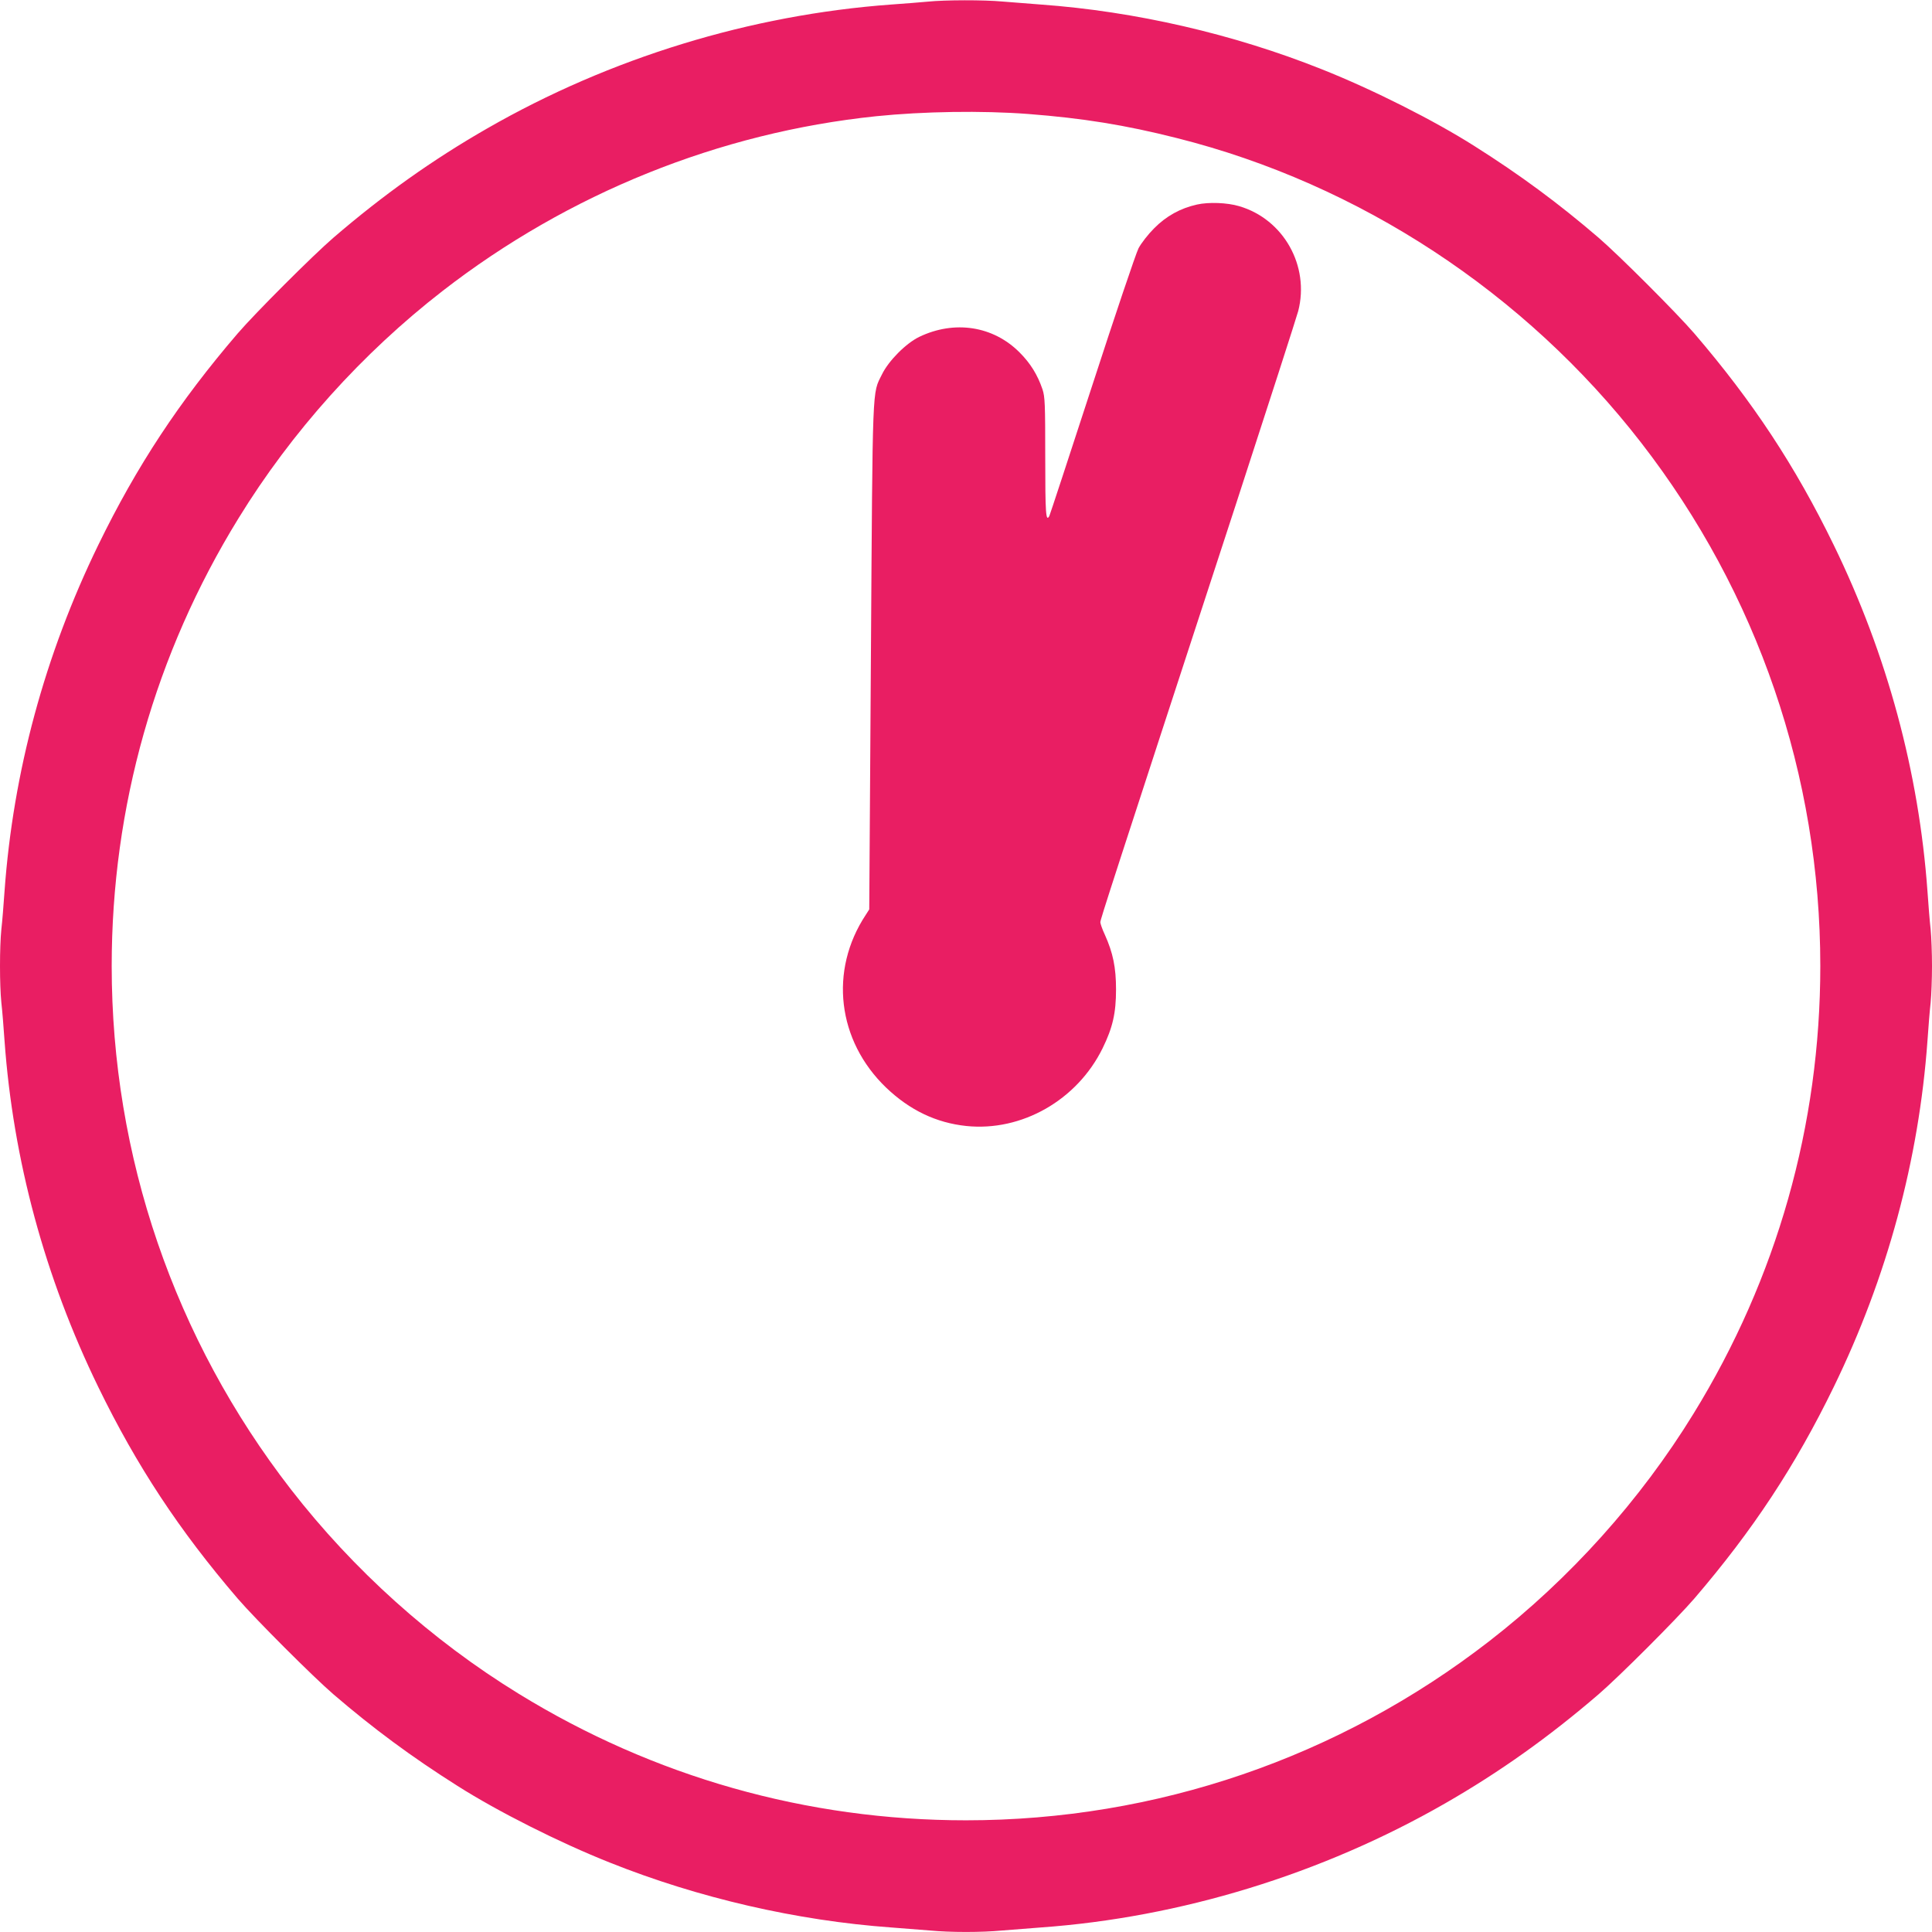 <?xml version="1.0" standalone="no"?>
<!DOCTYPE svg PUBLIC "-//W3C//DTD SVG 20010904//EN"
 "http://www.w3.org/TR/2001/REC-SVG-20010904/DTD/svg10.dtd">
<svg version="1.0" xmlns="http://www.w3.org/2000/svg"
 width="1280pt" height="1280pt" viewBox="0 0 1280 1280"
 preserveAspectRatio="xMidYMid meet">
<g transform="translate(0,1280) scale(0.1,-0.1)"
fill="#e91e63" stroke="none">
<path d="M6145 12789 c-44 -4 -152 -13 -240 -19 -932 -68 -1863 -353 -2679
-822 -359 -206 -687 -439 -1016 -722 -135 -116 -520 -501 -636 -636 -386 -450
-668 -877 -923 -1401 -354 -727 -564 -1504 -621 -2294 -6 -88 -15 -201 -21
-252 -12 -117 -12 -369 0 -486 6 -51 15 -164 21 -252 57 -790 267 -1567 621
-2294 255 -524 537 -951 923 -1401 116 -135 501 -520 636 -636 262 -225 517
-414 821 -606 266 -169 672 -374 1009 -508 588 -235 1240 -385 1865 -430 83
-6 197 -15 255 -20 134 -13 346 -13 480 0 58 5 173 14 255 20 926 66 1864 354
2679 822 359 206 687 439 1016 722 135 116 520 501 636 636 386 450 668 877
923 1401 354 727 564 1504 621 2294 6 88 15 201 21 252 5 50 9 160 9 243 0 83
-4 193 -9 243 -6 51 -15 164 -21 252 -57 790 -267 1567 -621 2294 -255 524
-537 951 -923 1401 -116 135 -501 520 -636 636 -262 225 -517 414 -821 606
-266 169 -672 374 -1009 508 -588 235 -1240 385 -1865 430 -82 6 -197 15 -255
20 -121 11 -378 11 -495 -1z m665 -744 c364 -28 644 -73 988 -160 1208 -304
2305 -1024 3075 -2018 772 -996 1187 -2207 1187 -3467 0 -1053 -287 -2068
-840 -2966 -352 -573 -819 -1093 -1353 -1507 -996 -772 -2207 -1187 -3467
-1187 -1053 0 -2068 287 -2966 840 -573 352 -1093 819 -1507 1353 -772 996
-1187 2207 -1187 3467 0 1053 287 2068 840 2966 352 573 819 1093 1353 1507
833 646 1833 1049 2872 1157 313 32 701 38 1005 15z"/>
<path d="M7931 11445 c-112 -25 -205 -77 -285 -158 -40 -40 -85 -98 -103 -132
-17 -33 -155 -442 -307 -910 -152 -467 -280 -856 -284 -864 -23 -42 -27 17
-27 389 0 357 -2 400 -18 450 -33 97 -80 173 -152 245 -175 176 -432 215 -665
103 -87 -42 -203 -158 -247 -249 -65 -132 -61 -32 -73 -1869 l-11 -1675 -23
-36 c-244 -369 -189 -834 135 -1145 156 -149 331 -233 531 -254 367 -38 734
171 903 515 67 137 89 233 89 390 0 145 -20 242 -74 362 -17 36 -30 74 -30 83
0 18 71 236 897 2765 217 666 403 1243 414 1284 77 299 -97 609 -391 695 -80
24 -203 28 -279 11z"/>
</g>
</svg>
